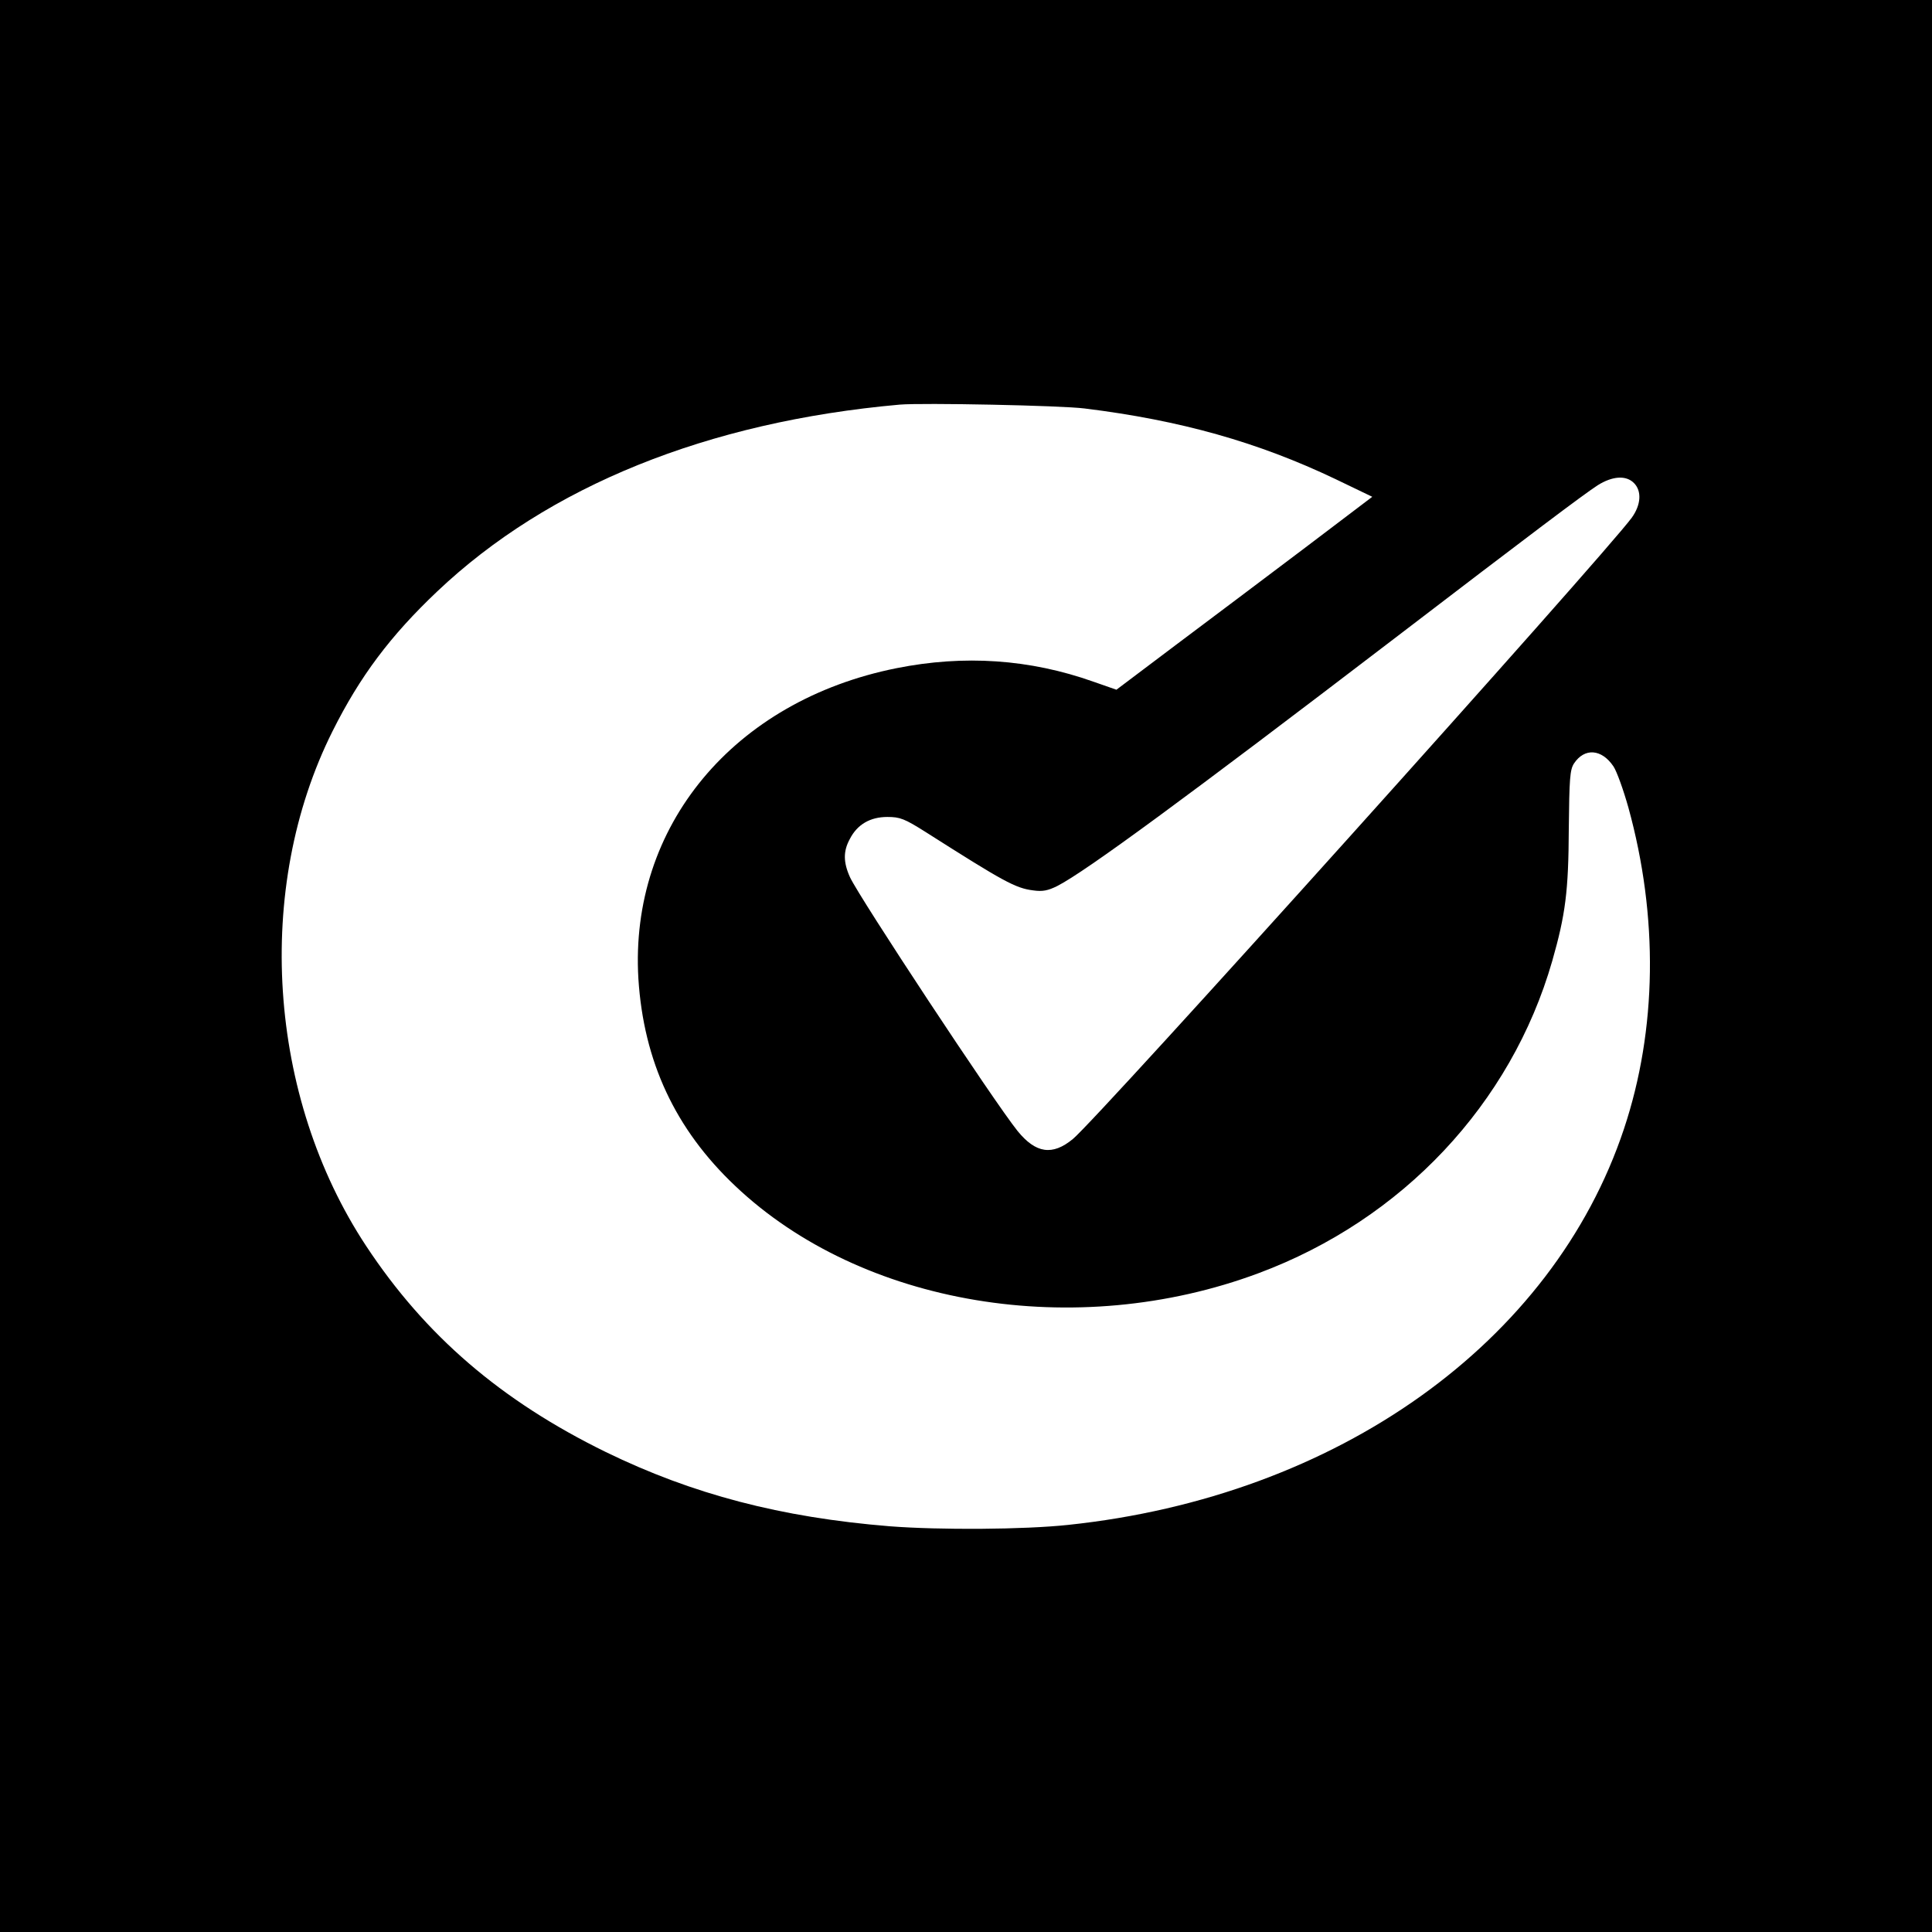 <?xml version="1.0" standalone="no"?>
<!DOCTYPE svg PUBLIC "-//W3C//DTD SVG 20010904//EN"
 "http://www.w3.org/TR/2001/REC-SVG-20010904/DTD/svg10.dtd">
<svg version="1.0" xmlns="http://www.w3.org/2000/svg"
 width="700pt" height="700pt" viewBox="0 0 700 700"
 preserveAspectRatio="xMidYMid meet">
<g transform="translate(0,700) scale(0.1,-0.1)"
fill="#000000" stroke="none">
<path d="M0 3500 l0 -3500 3500 0 3500 0 0 3500 0 3500 -3500 0 -3500 0 0
-3500z m3930 2020 c348 -43 628 -122 909 -256 l133 -64 -248 -188 c-137 -103
-346 -261 -464 -349 l-215 -162 -83 29 c-231 82 -469 98 -714 49 -590 -118
-968 -573 -935 -1125 19 -299 133 -545 351 -751 458 -434 1234 -563 1896 -316
521 194 915 613 1064 1131 48 168 59 253 60 478 2 183 4 215 19 238 38 57 100
53 143 -11 12 -18 36 -85 54 -149 109 -395 104 -804 -16 -1164 -258 -775
-1038 -1332 -2014 -1435 -159 -17 -464 -19 -646 -5 -395 32 -715 116 -1029
269 -380 186 -654 422 -868 746 -358 542 -407 1297 -122 1866 99 198 209 345
379 506 403 382 980 615 1676 677 82 7 584 -3 670 -14z m1990 -270 c29 -29 26
-79 -8 -126 -104 -141 -1935 -2178 -2025 -2251 -74 -61 -134 -52 -200 29 -86
107 -572 844 -607 919 -25 55 -25 95 -1 139 27 53 74 80 136 80 46 0 62 -6
141 -56 280 -178 323 -202 387 -210 34 -5 54 -1 88 16 102 52 472 324 1219
895 498 381 688 524 739 557 53 33 102 37 131 8z"/>
</g>
</svg>
